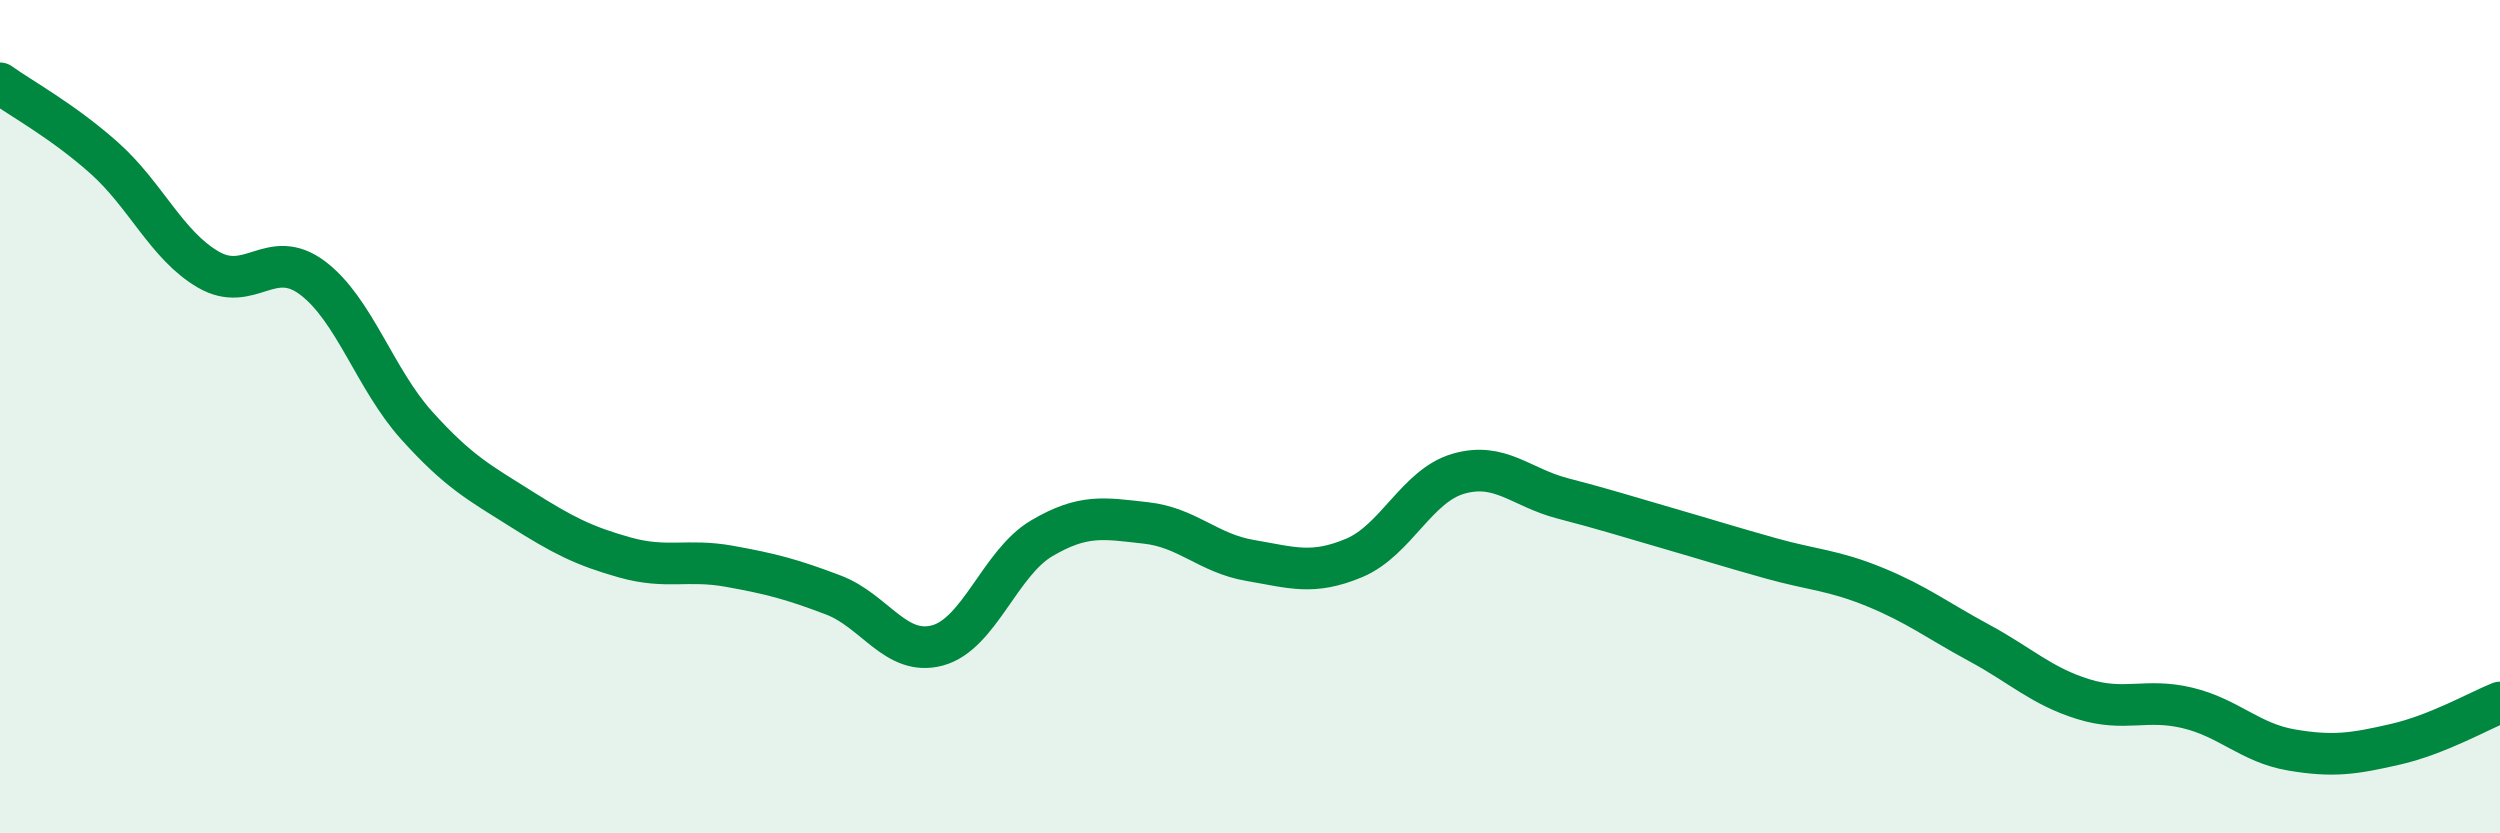
    <svg width="60" height="20" viewBox="0 0 60 20" xmlns="http://www.w3.org/2000/svg">
      <path
        d="M 0,2 C 0.5,2.36 1.5,2.9 2.5,3.79 C 3.5,4.68 4,5.89 5,6.47 C 6,7.05 6.5,5.92 7.5,6.67 C 8.5,7.42 9,9.1 10,10.21 C 11,11.32 11.5,11.58 12.5,12.21 C 13.5,12.84 14,13.1 15,13.38 C 16,13.66 16.5,13.41 17.5,13.59 C 18.5,13.77 19,13.9 20,14.28 C 21,14.66 21.5,15.76 22.5,15.49 C 23.5,15.22 24,13.51 25,12.92 C 26,12.33 26.5,12.44 27.5,12.55 C 28.5,12.66 29,13.28 30,13.45 C 31,13.62 31.5,13.81 32.5,13.39 C 33.5,12.97 34,11.66 35,11.37 C 36,11.08 36.5,11.7 37.5,11.96 C 38.5,12.22 39,12.38 40,12.67 C 41,12.96 41.5,13.12 42.5,13.4 C 43.5,13.68 44,13.68 45,14.09 C 46,14.5 46.5,14.89 47.5,15.43 C 48.5,15.97 49,16.47 50,16.78 C 51,17.09 51.5,16.75 52.5,16.99 C 53.5,17.23 54,17.83 55,18 C 56,18.17 56.5,18.09 57.5,17.86 C 58.5,17.63 59.5,17.06 60,16.86L60 20L0 20Z"
        fill="#008740"
        opacity="0.1"
        stroke-linecap="round"
        stroke-linejoin="round"
      />
      <path
        d="M 0,2 C 0.5,2.36 1.5,2.9 2.5,3.79 C 3.5,4.68 4,5.89 5,6.47 C 6,7.05 6.5,5.92 7.5,6.67 C 8.5,7.42 9,9.1 10,10.21 C 11,11.32 11.5,11.58 12.5,12.21 C 13.5,12.84 14,13.1 15,13.38 C 16,13.66 16.5,13.41 17.5,13.59 C 18.5,13.77 19,13.9 20,14.28 C 21,14.66 21.5,15.76 22.5,15.49 C 23.5,15.22 24,13.51 25,12.92 C 26,12.33 26.5,12.44 27.5,12.55 C 28.5,12.66 29,13.28 30,13.45 C 31,13.62 31.5,13.81 32.5,13.39 C 33.5,12.97 34,11.66 35,11.37 C 36,11.08 36.5,11.7 37.5,11.96 C 38.5,12.22 39,12.38 40,12.67 C 41,12.96 41.5,13.12 42.5,13.4 C 43.5,13.68 44,13.68 45,14.09 C 46,14.5 46.5,14.89 47.5,15.43 C 48.5,15.97 49,16.47 50,16.78 C 51,17.09 51.5,16.75 52.5,16.99 C 53.5,17.23 54,17.83 55,18 C 56,18.17 56.5,18.09 57.5,17.86 C 58.5,17.63 59.5,17.06 60,16.86"
        stroke="#008740"
        stroke-width="1"
        fill="none"
        stroke-linecap="round"
        stroke-linejoin="round"
      />
    </svg>
  